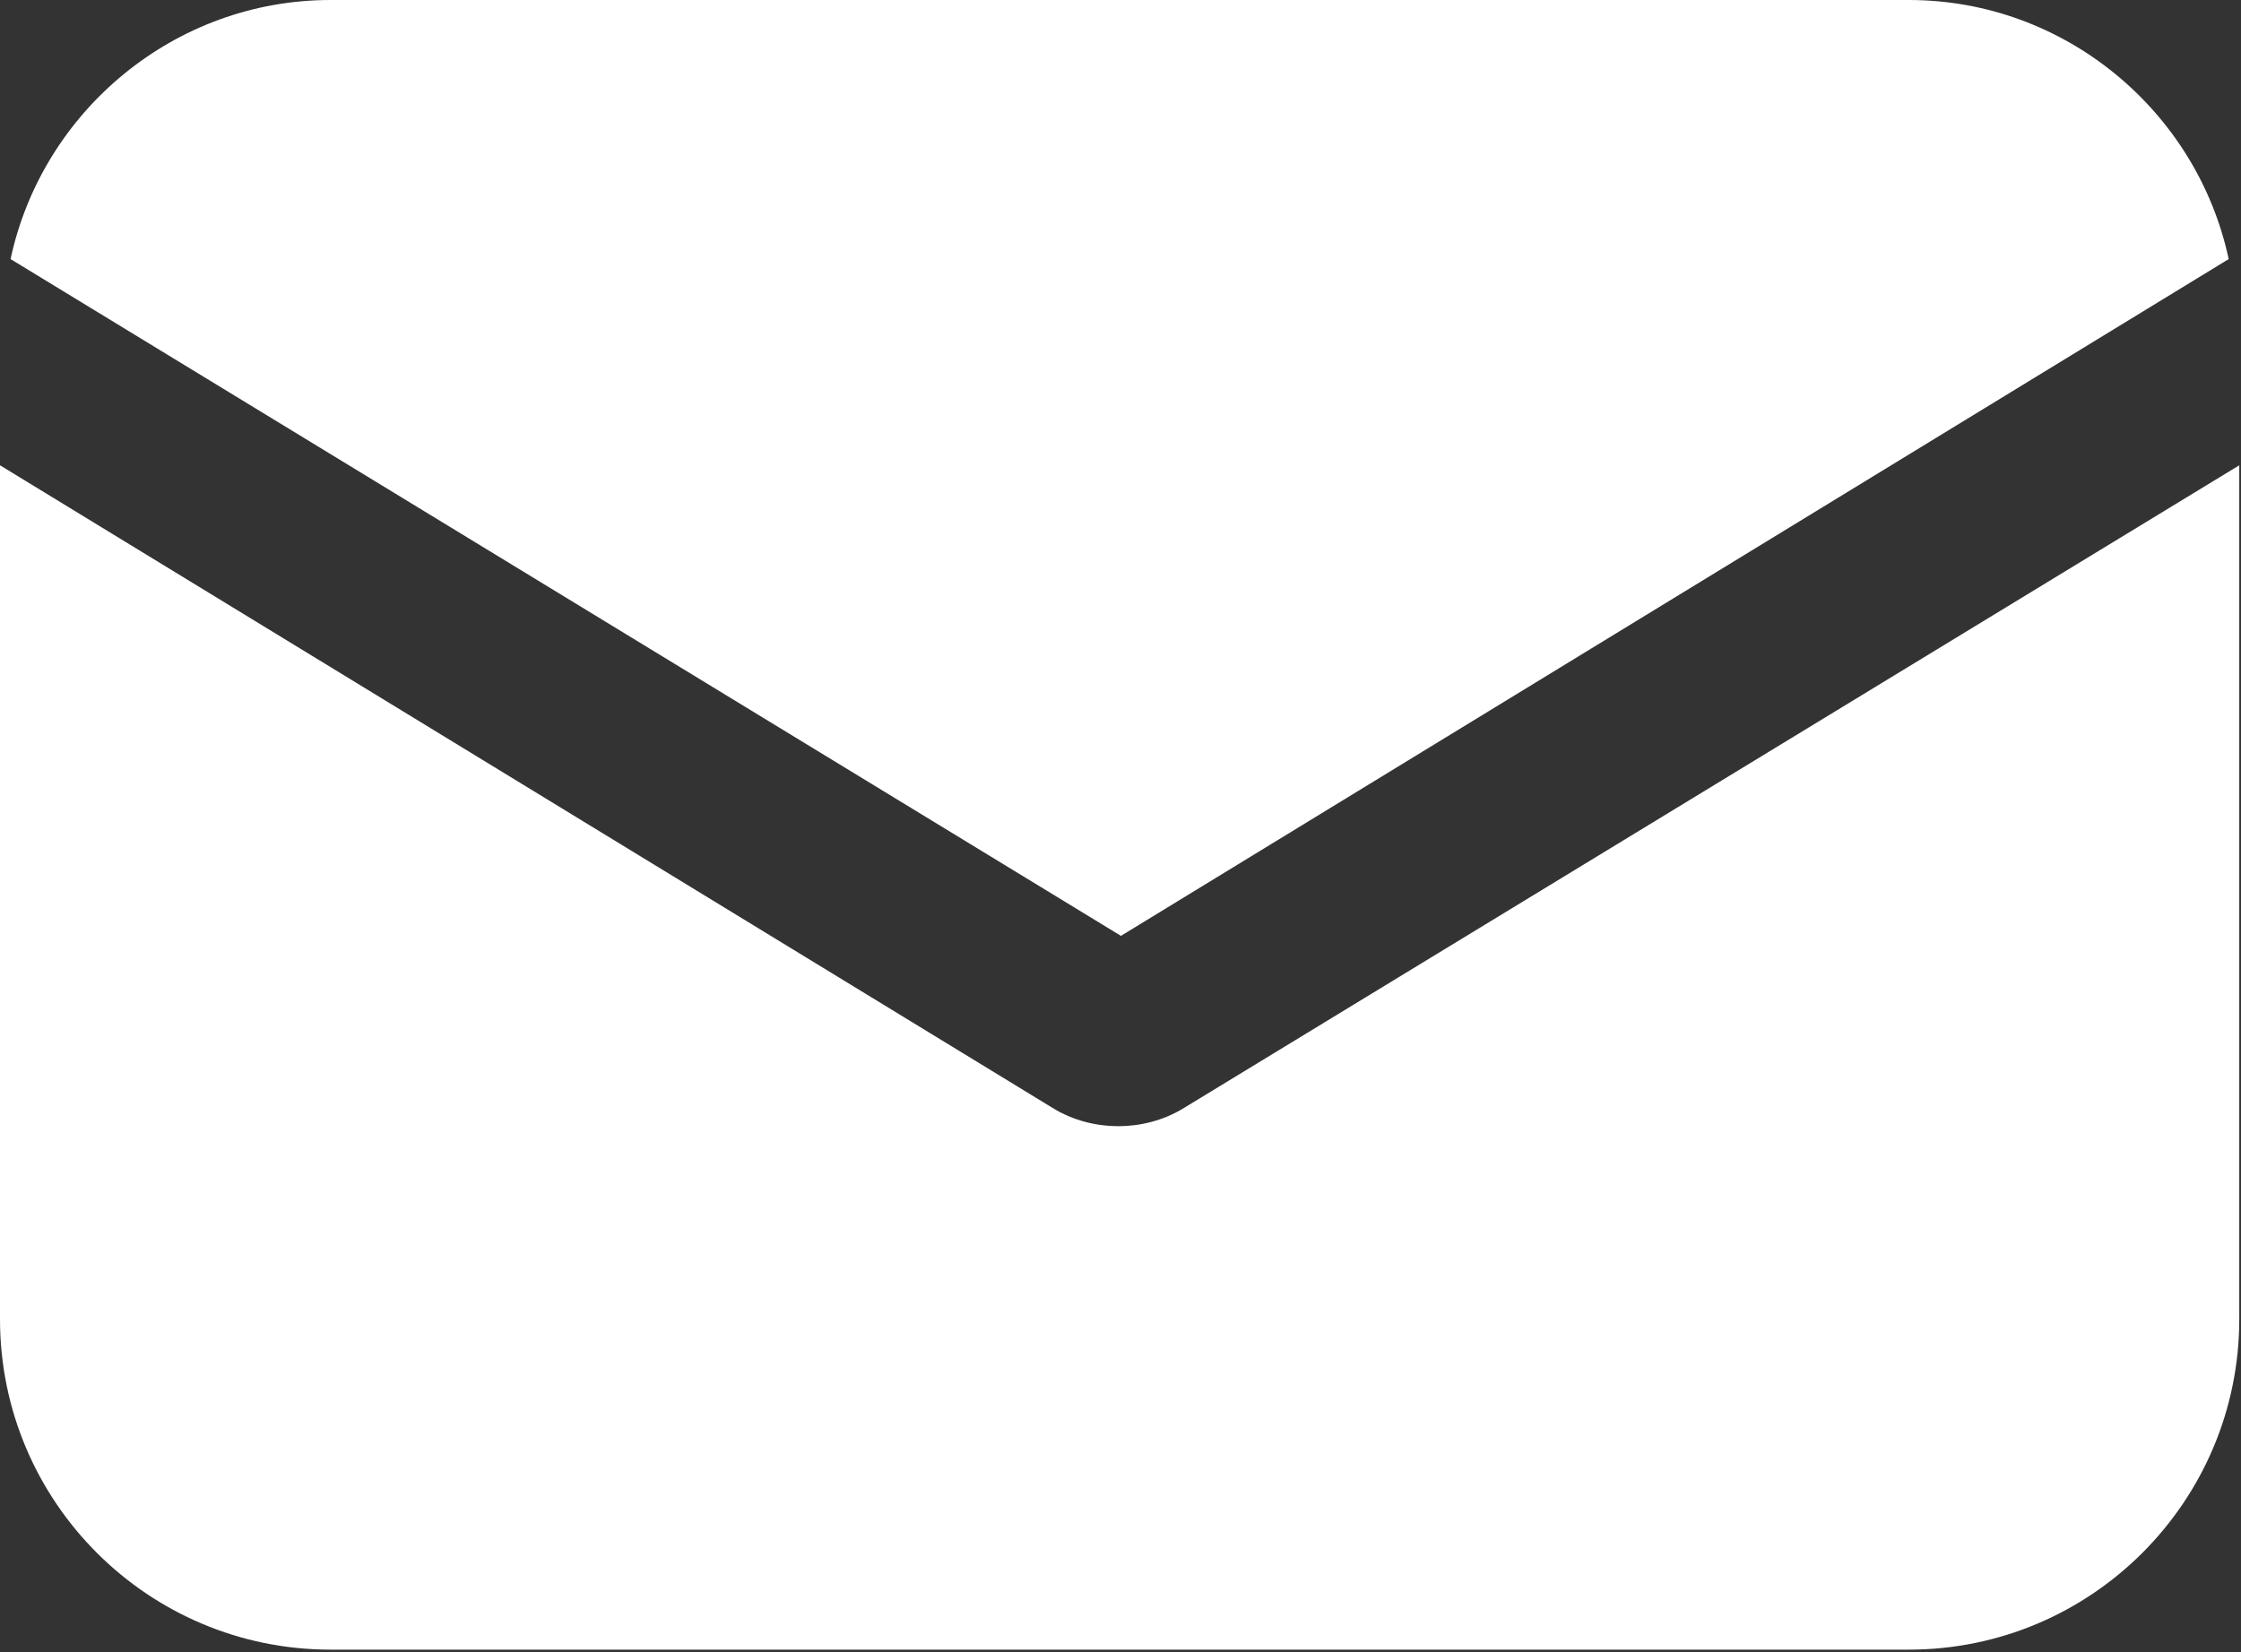 <svg width="434" height="320" viewBox="0 0 434 320" fill="none" xmlns="http://www.w3.org/2000/svg">
<rect x="0" y="0" width="434" height="320" fill="#333333" stroke="none"/>
<path d="M229.376 214.528C225.28 217.088 220.672 218.112 216.576 218.112C212.48 218.112 207.872 217.088 203.776 214.528L0 90.112V255.488C0 290.816 28.672 319.488 64 319.488H369.664C404.992 319.488 433.664 290.816 433.664 255.488V90.112L229.376 214.528Z" fill="white"/>
<path d="M369.664 0H64C33.792 0 8.192 21.504 2.048 50.176L217.088 181.248L431.616 50.176C425.472 21.504 399.872 0 369.664 0Z" fill="white"/>
</svg>
